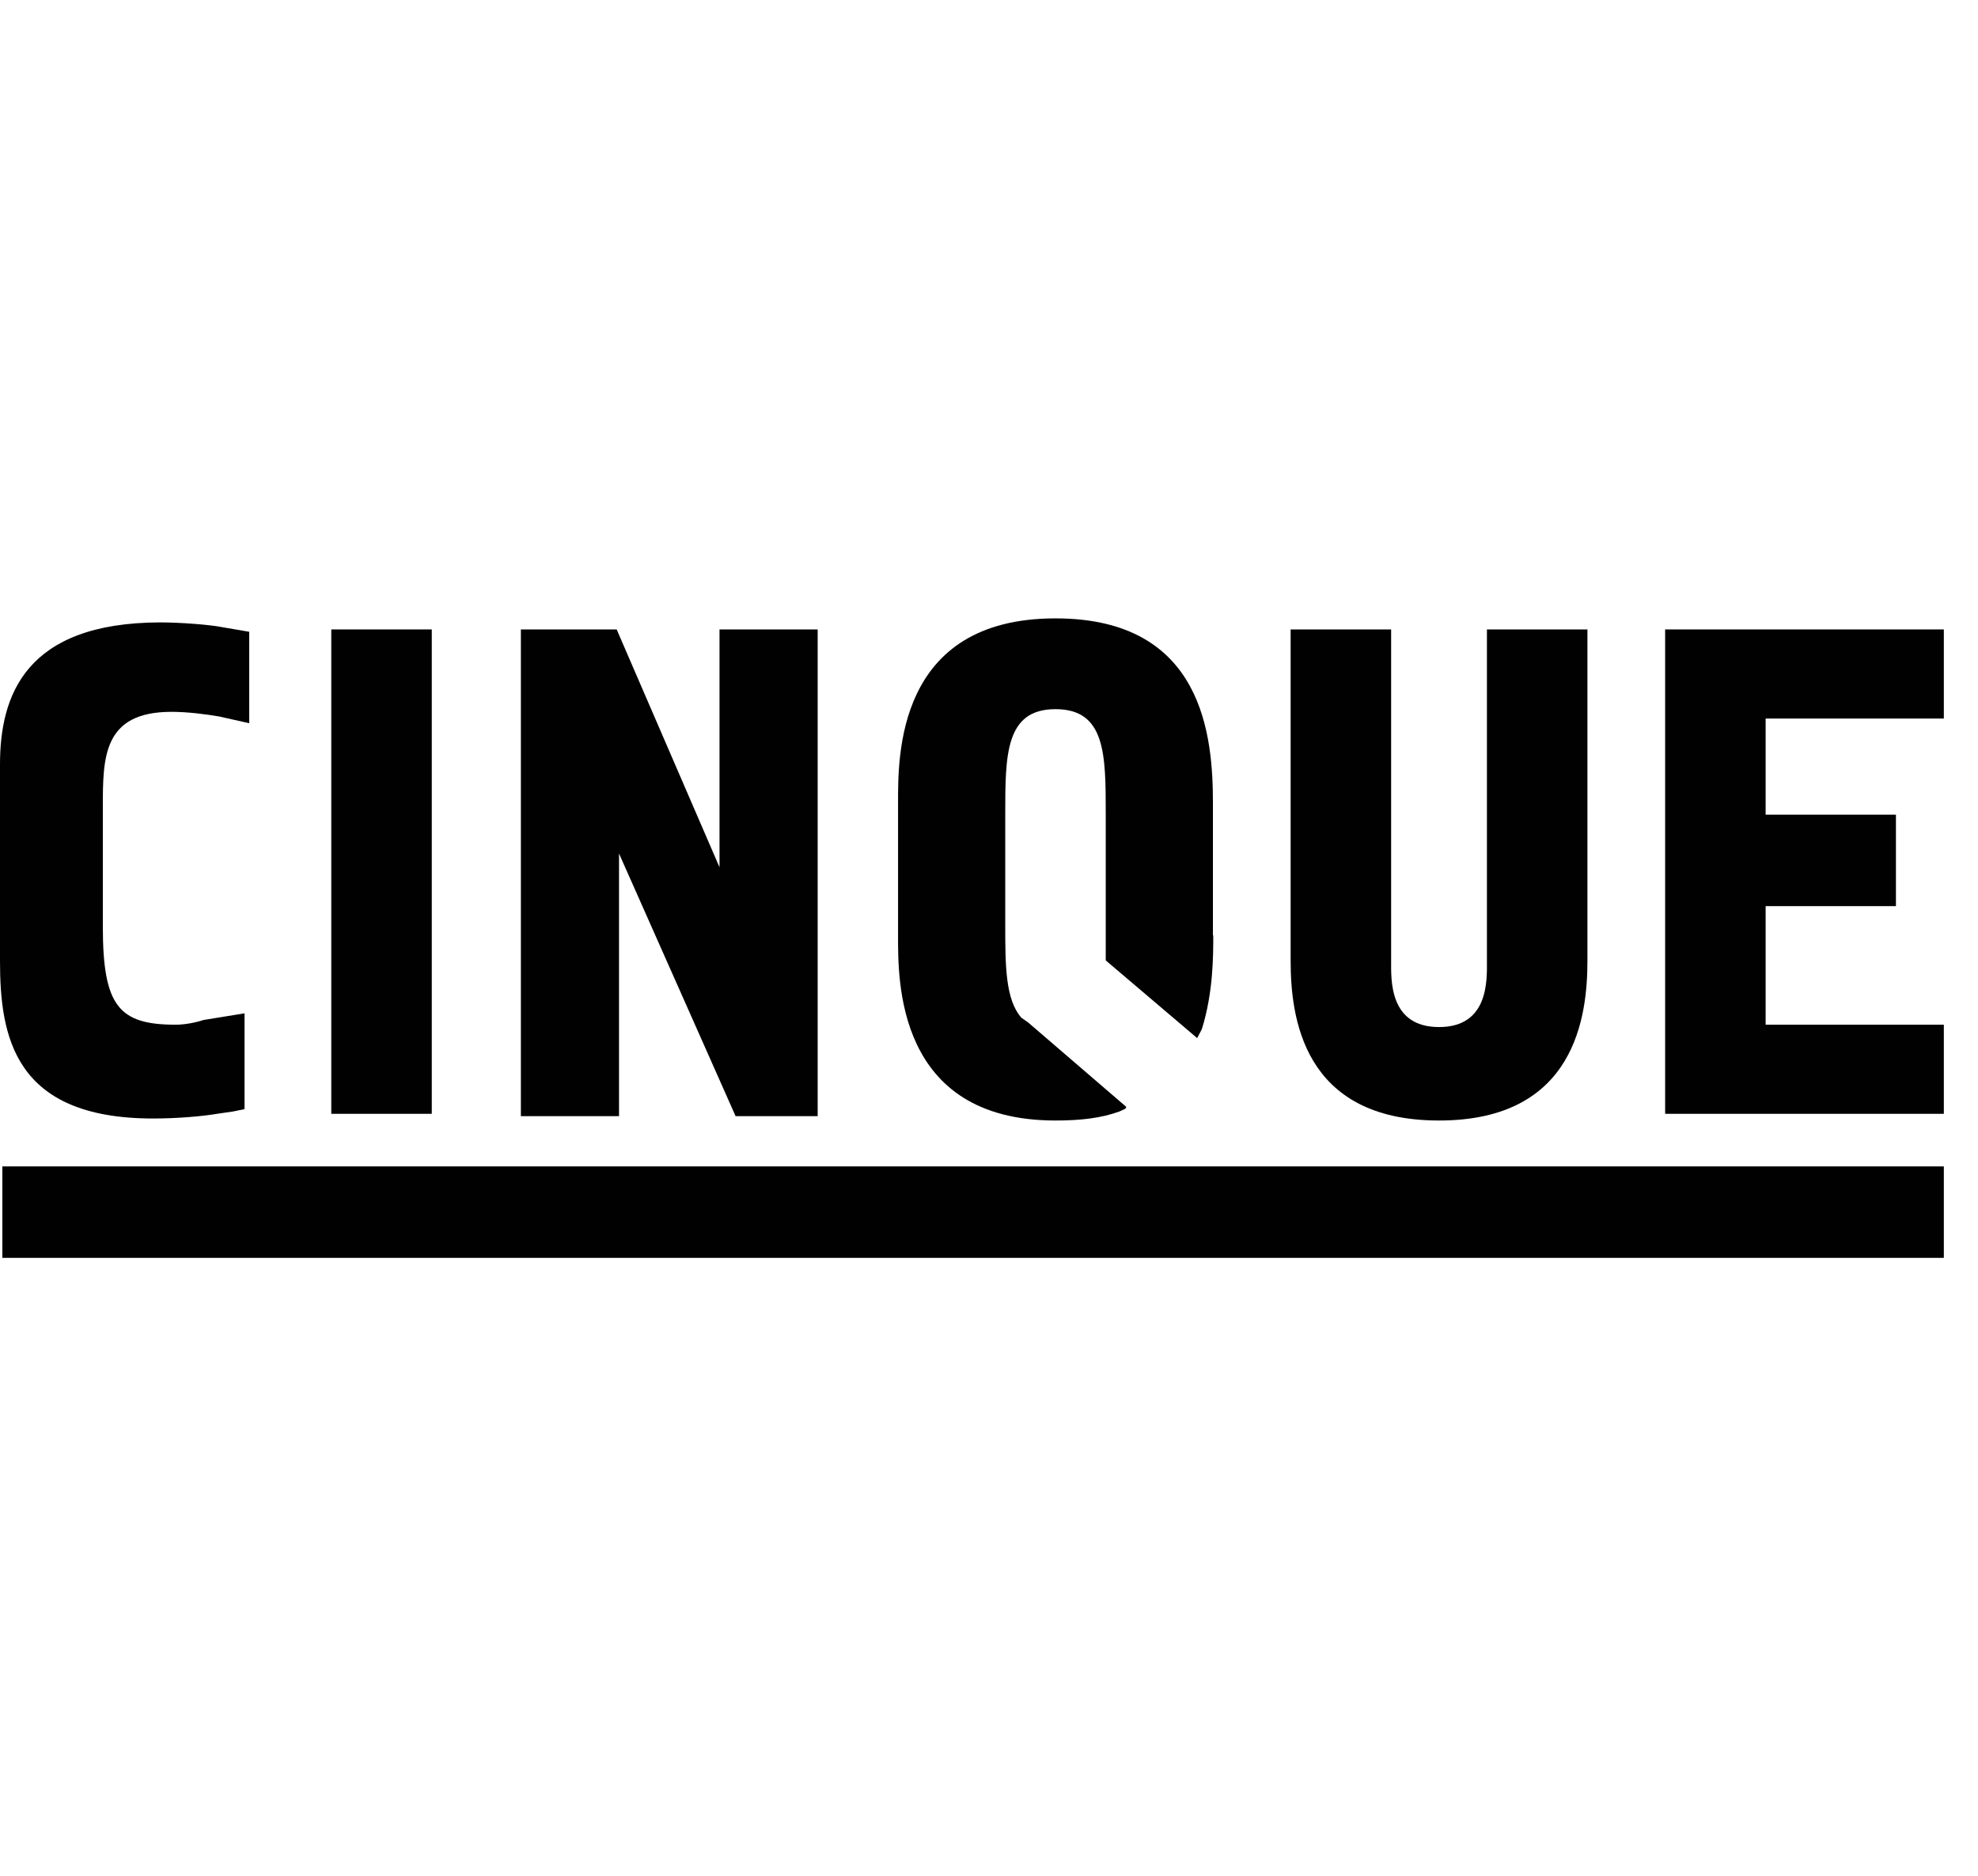 <?xml version="1.0" encoding="UTF-8"?> <svg xmlns="http://www.w3.org/2000/svg" id="Ebene_1" viewBox="0 0 59.05 56"><defs><style>.cls-1,.cls-2{fill:#010102;stroke-width:0px;}.cls-2{fill-rule:evenodd;}</style></defs><rect class="cls-1" x="9.89" y="18.79" width="3" height="14.46"></rect><path class="cls-1" d="M44.39,18.79v9.89c0,.55.07,1.98-1.43,1.98s-1.43-1.43-1.43-1.98v-9.89h-3v9.89c0,1.64.34,4.77,4.43,4.77s4.43-3.14,4.43-4.77v-9.89h-3Z"></path><polygon class="cls-1" points="58.03 18.79 49.71 18.79 49.71 33.25 58.03 33.25 58.03 30.59 52.71 30.59 52.71 27.05 56.6 27.05 56.6 24.32 52.71 24.32 52.71 21.45 58.03 21.45 58.03 18.79"></polygon><rect class="cls-1" x=".07" y="34.82" width="57.96" height="2.73"></rect><polygon class="cls-1" points="21.48 18.79 21.48 25.89 18.41 18.79 15.55 18.79 15.55 33.32 18.48 33.32 18.48 25.48 21.96 33.32 24.41 33.32 24.41 18.79 21.48 18.79"></polygon><path class="cls-1" d="M5.25,30.59c-1.7,0-2.18-.55-2.18-2.93v-3.55c0-1.5,0-2.86,2.05-2.86.48,0,1.02.07,1.43.14l.89.2v-2.73l-.82-.14c-.34-.07-1.23-.14-1.84-.14C.75,18.59,0,20.77,0,22.82v5.86C0,30.93.41,33.39,4.57,33.39c.75,0,1.5-.07,1.91-.14l.48-.07.34-.07v-2.86l-1.23.2c-.2.07-.55.14-.82.14Z"></path><path class="cls-2" d="M36.21,27.93v-3.95c0-1.98-.27-5.52-4.7-5.52-4.77,0-4.7,4.16-4.7,5.52v3.95c0,1.3-.07,5.52,4.7,5.52.75,0,1.36-.07,1.91-.27.14-.07.2-.07.2-.14l-2.93-2.52h0l-.2-.14c-.48-.55-.48-1.57-.48-2.8v-3.27c0-1.77,0-3.14,1.5-3.14s1.5,1.36,1.5,3.14v4.36l2.73,2.32.14-.27c.34-1.09.34-2.18.34-2.8Z"></path></svg> 